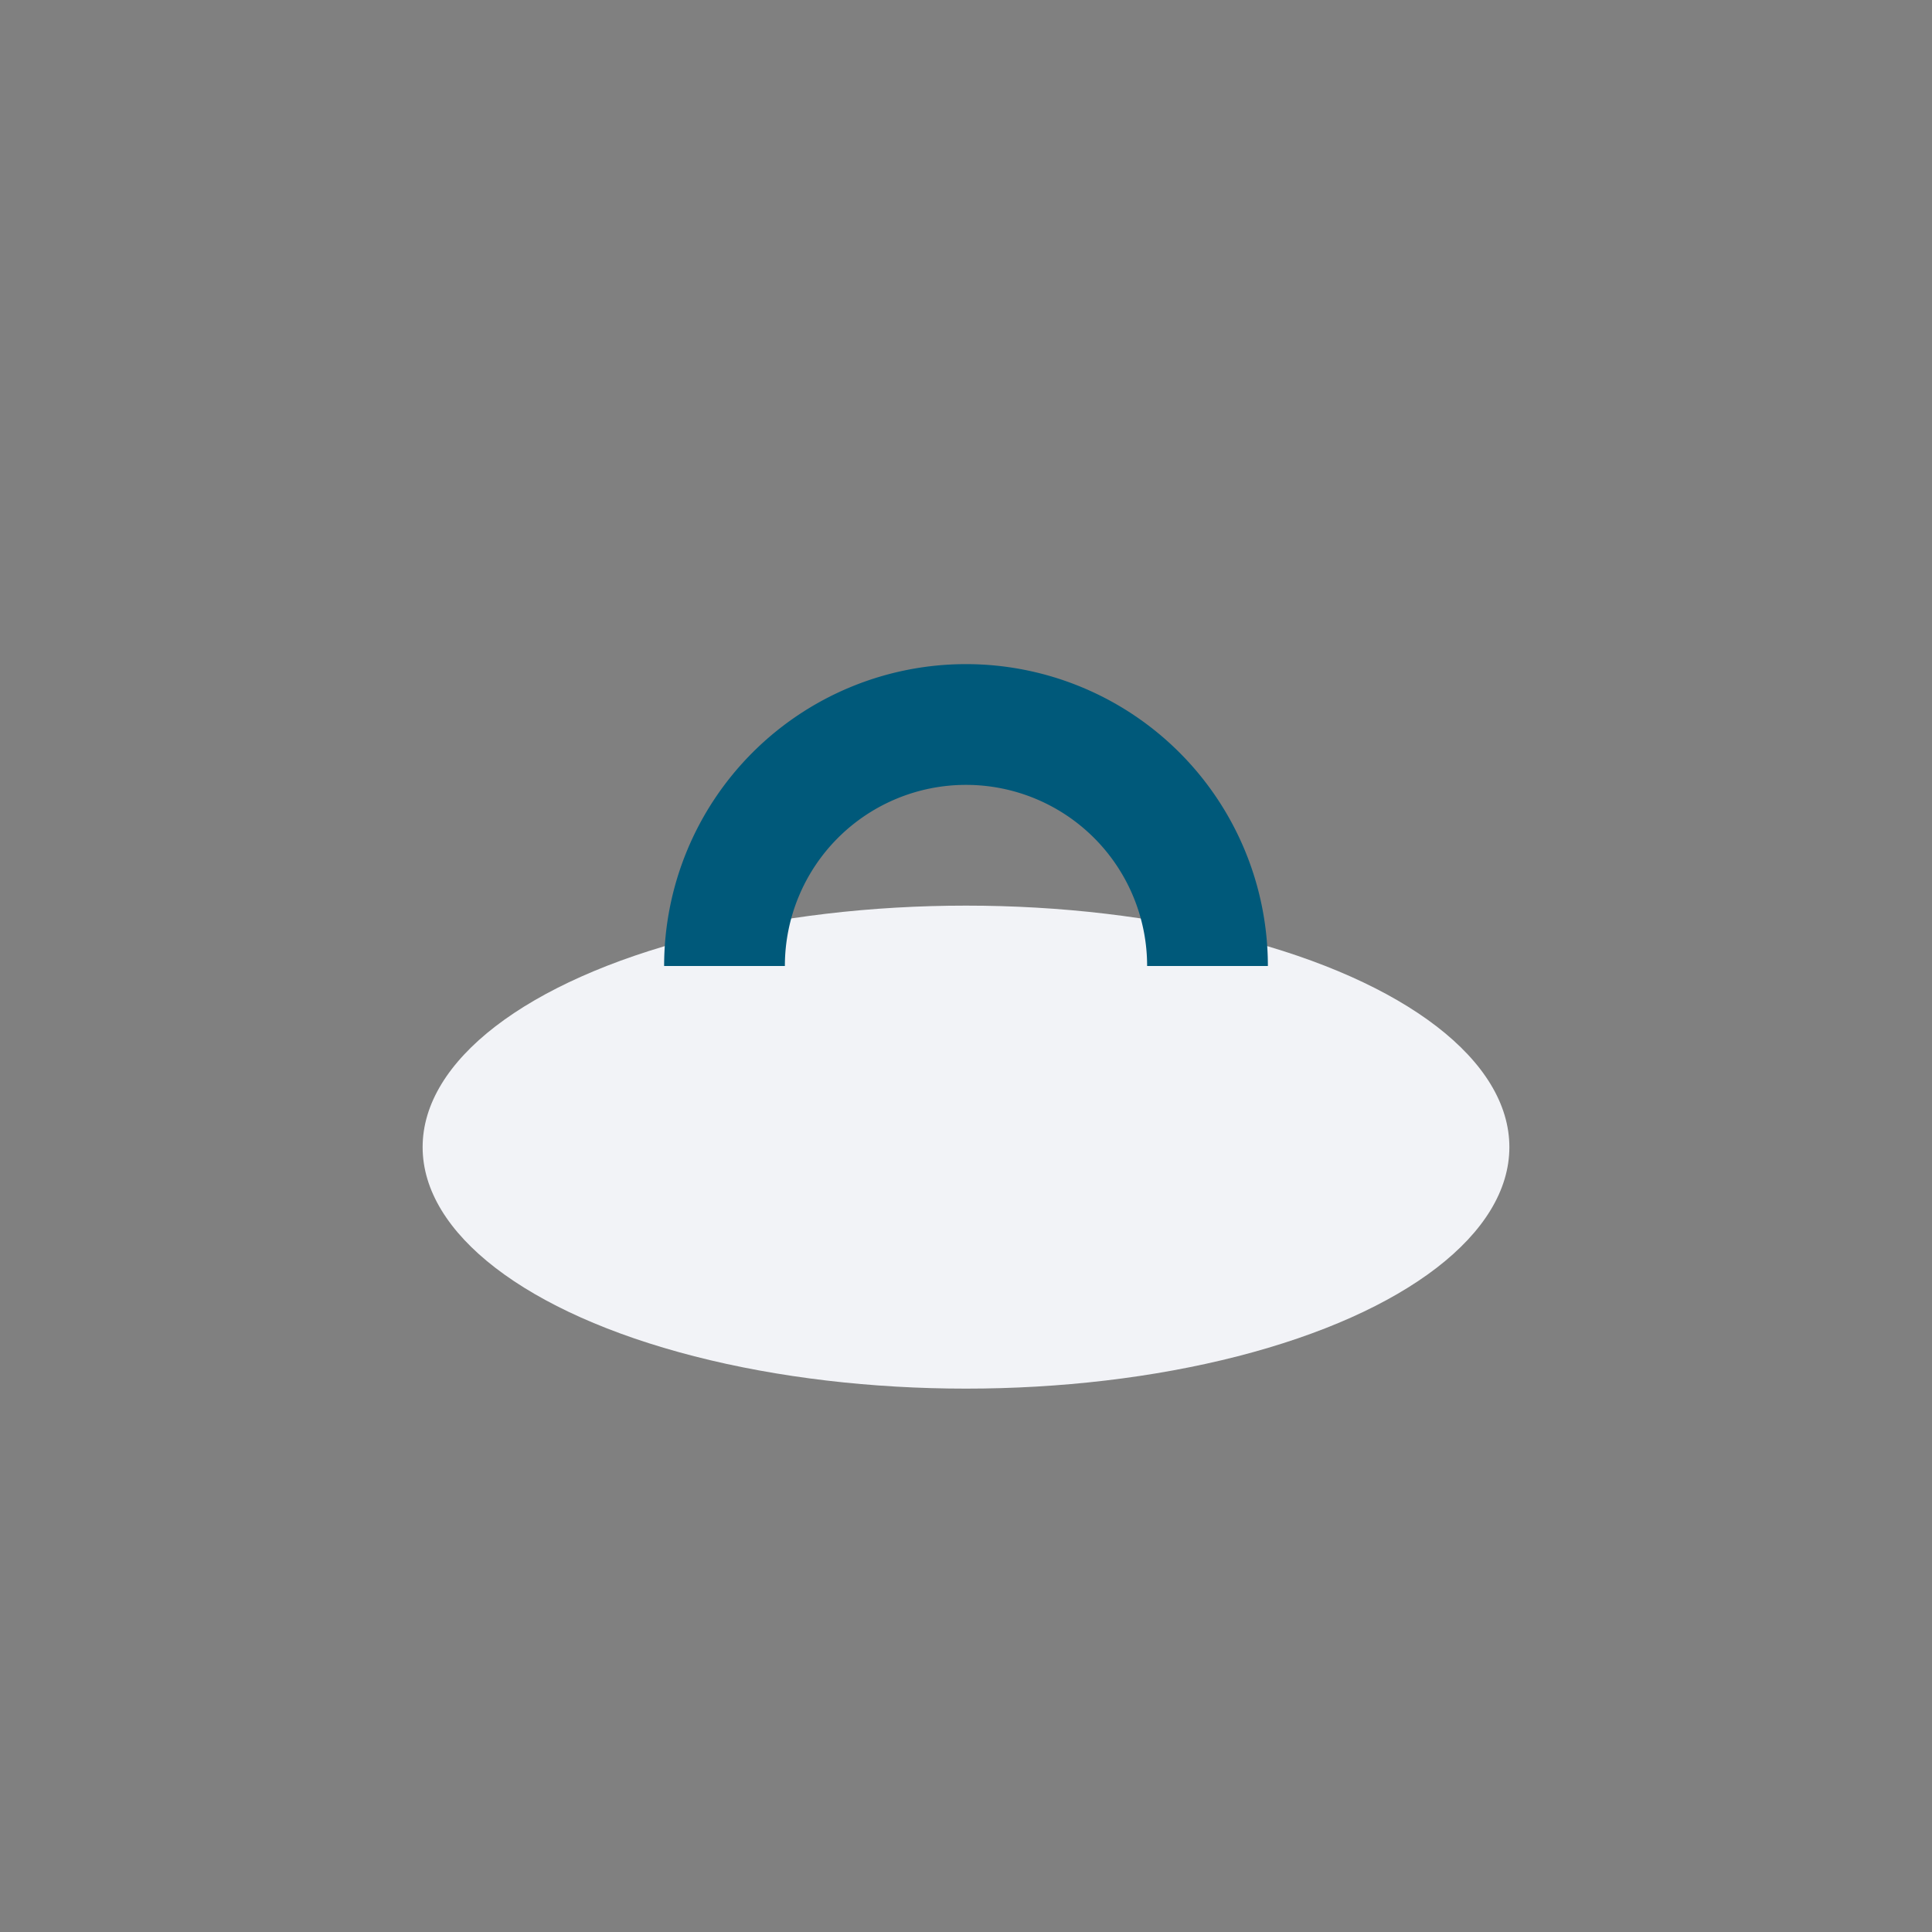 <?xml version="1.0" encoding="UTF-8"?>
<svg xmlns="http://www.w3.org/2000/svg" width="32" height="32" viewBox="0 0 32 32"><rect x="0" y="0" width="32" height="32" fill="#808080" stroke="none"/><ellipse cx="16" cy="19" rx="9" ry="4" fill="#F2F3F7"/><path d="M12 16a4 4 0 1 1 8 0" stroke="#00597A" stroke-width="2" fill="none"/></svg>